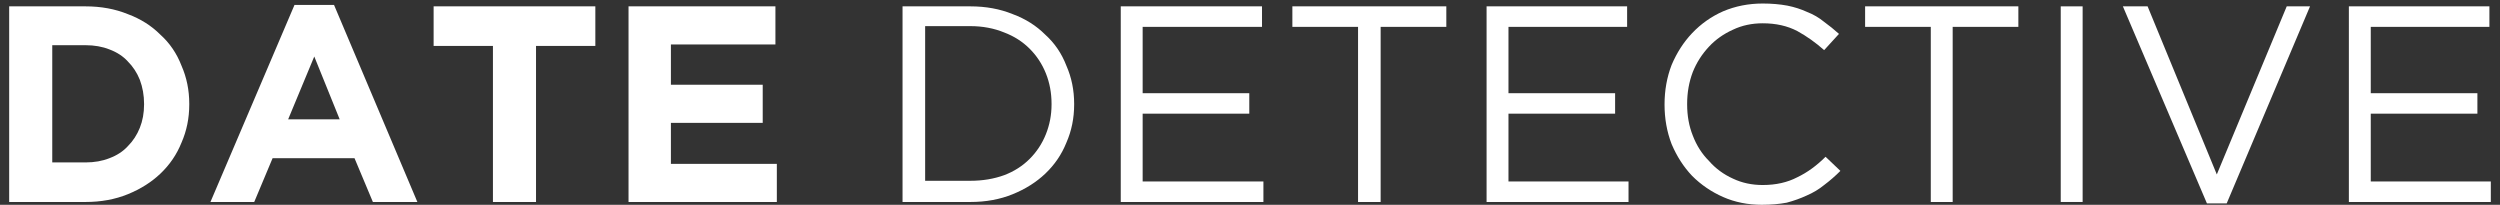 <svg version="1.2" xmlns="http://www.w3.org/2000/svg" viewBox="0 0 354 29" width="354" height="29">
	<rect x="0" y="0" width="354" height="29" fill="#333333" stroke="none"/>
	<title>date-detective-svg</title>
	<style>
		.s0 { fill: #ffffff } 
	</style>
	<g id="Layer">
		<g id="Layer">
			<g id="Layer">
				<path id="Layer" fill-rule="evenodd" class="s0" d="m1.3 0.9h10.8q3.3 0 6 1.1 2.7 1 4.6 2.9 2 1.8 3 4.4 1.1 2.5 1.1 5.4v0.1q0 2.9-1.1 5.4-1 2.5-3 4.4-1.9 1.8-4.6 2.9-2.7 1.1-6 1.1h-10.8zm6.1 5.5v16.6h4.7q1.9 0 3.4-0.6 1.6-0.6 2.6-1.7 1.1-1.1 1.7-2.6 0.6-1.5 0.6-3.3v-0.1q0-1.8-0.6-3.4-0.6-1.5-1.7-2.6-1-1.1-2.6-1.7-1.5-0.6-3.4-0.6z"/>
			</g>
		</g>
	</g>
	<g id="Layer">
		<g id="Layer">
			<g id="Layer">
				<path id="Layer" fill-rule="evenodd" class="s0" d="m41.7 0.7h5.6l11.8 27.9h-6.3l-2.6-6.2h-11.6l-2.6 6.2h-6.2zm6.4 16.2l-3.6-8.9-3.7 8.9z"/>
			</g>
		</g>
	</g>
	<g id="Layer">
		<g id="Layer">
			<g id="Layer">
				<path id="Layer" class="s0" d="m69.8 6.5h-8.4v-5.6h22.9v5.6h-8.4v22.1h-6.1z"/>
			</g>
		</g>
	</g>
	<g id="Layer">
		<g id="Layer">
			<g id="Layer">
				<path id="Layer" class="s0" d="m89 0.9h20.8v5.4h-14.8v5.7h13v5.4h-13v5.8h15v5.4h-21z"/>
			</g>
		</g>
	</g>
	<g id="Layer">
		<g id="Layer">
			<g id="Layer">
			</g>
		</g>
	</g>
	<g id="Layer">
		<g id="Layer">
			<g id="Layer">
				<path id="Layer" fill-rule="evenodd" class="s0" d="m127.8 0.9h9.6q3.3 0 6 1.1 2.7 1 4.6 2.9 2 1.8 3 4.4 1.1 2.5 1.1 5.4v0.1q0 2.9-1.1 5.4-1 2.5-3 4.4-1.9 1.8-4.6 2.9-2.7 1.1-6 1.1h-9.6zm3.2 2.8v21.9h6.4q2.6 0 4.8-0.8 2.1-0.8 3.6-2.3 1.5-1.5 2.3-3.5 0.8-2 0.8-4.2v-0.1q0-2.3-0.8-4.3-0.8-2-2.3-3.5-1.5-1.5-3.6-2.3-2.2-0.9-4.8-0.9z"/>
			</g>
		</g>
	</g>
	<g id="Layer">
		<g id="Layer">
			<g id="Layer">
				<path id="Layer" class="s0" d="m158.7 0.9h20v2.9h-16.9v9.4h15.1v2.9h-15.1v9.6h17.1v2.9h-20.2z"/>
			</g>
		</g>
	</g>
	<g id="Layer">
		<g id="Layer">
			<g id="Layer">
				<path id="Layer" class="s0" d="m192.3 3.8h-9.3v-2.9h21.8v2.9h-9.3v24.8h-3.2z"/>
			</g>
		</g>
	</g>
	<g id="Layer">
		<g id="Layer">
			<g id="Layer">
				<path id="Layer" class="s0" d="m210.5 0.9h19.9v2.9h-16.8v9.4h15.1v2.9h-15.1v9.6h17v2.9h-20.1z"/>
			</g>
		</g>
	</g>
	<g id="Layer">
		<g id="Layer">
			<g id="Layer">
				<path id="Layer" class="s0" d="m249.5 29q-3 0-5.5-1.1-2.5-1.1-4.4-3-1.8-1.9-2.9-4.5-1-2.6-1-5.6 0-3 1-5.6 1.1-2.6 2.9-4.5 1.9-2 4.4-3.1 2.6-1.1 5.6-1.1 1.9 0 3.5 0.3 1.5 0.3 2.8 0.9 1.3 0.5 2.4 1.4 1.1 0.8 2.1 1.7l-2.1 2.3q-1.8-1.6-3.8-2.7-2.1-1.1-4.9-1.1-2.3 0-4.2 0.9-2 0.9-3.4 2.4-1.5 1.6-2.3 3.6-0.8 2.1-0.8 4.5v0.1q0 2.4 0.8 4.4 0.8 2.1 2.3 3.6 1.4 1.6 3.4 2.5 1.9 0.9 4.2 0.9 2.8 0 4.9-1.1 2.1-1 4-2.9l2.1 2q-1.1 1.1-2.3 2-1.1 0.9-2.5 1.5-1.3 0.6-2.8 1-1.6 0.3-3.5 0.3z"/>
			</g>
		</g>
	</g>
	<g id="Layer">
		<g id="Layer">
			<g id="Layer">
				<path id="Layer" class="s0" d="m273.4 3.8h-9.3v-2.9h21.7v2.9h-9.3v24.8h-3.1z"/>
			</g>
		</g>
	</g>
	<g id="Layer">
		<g id="Layer">
			<g id="Layer">
				<path id="Layer" class="s0" d="m291.8 0.9h3.1v27.7h-3.1z"/>
			</g>
		</g>
	</g>
	<g id="Layer">
		<g id="Layer">
			<g id="Layer">
				<path id="Layer" class="s0" d="m300.6 0.9h3.5l9.8 23.8 9.9-23.8h3.3l-11.8 27.9h-2.8z"/>
			</g>
		</g>
	</g>
	<g id="Layer">
		<g id="Layer">
			<g id="Layer">
				<path id="Layer" class="s0" d="m332.6 0.9h19.9v2.9h-16.8v9.4h15.1v2.9h-15.1v9.6h17v2.9h-20.1z"/>
			</g>
		</g>
	</g>
</svg>